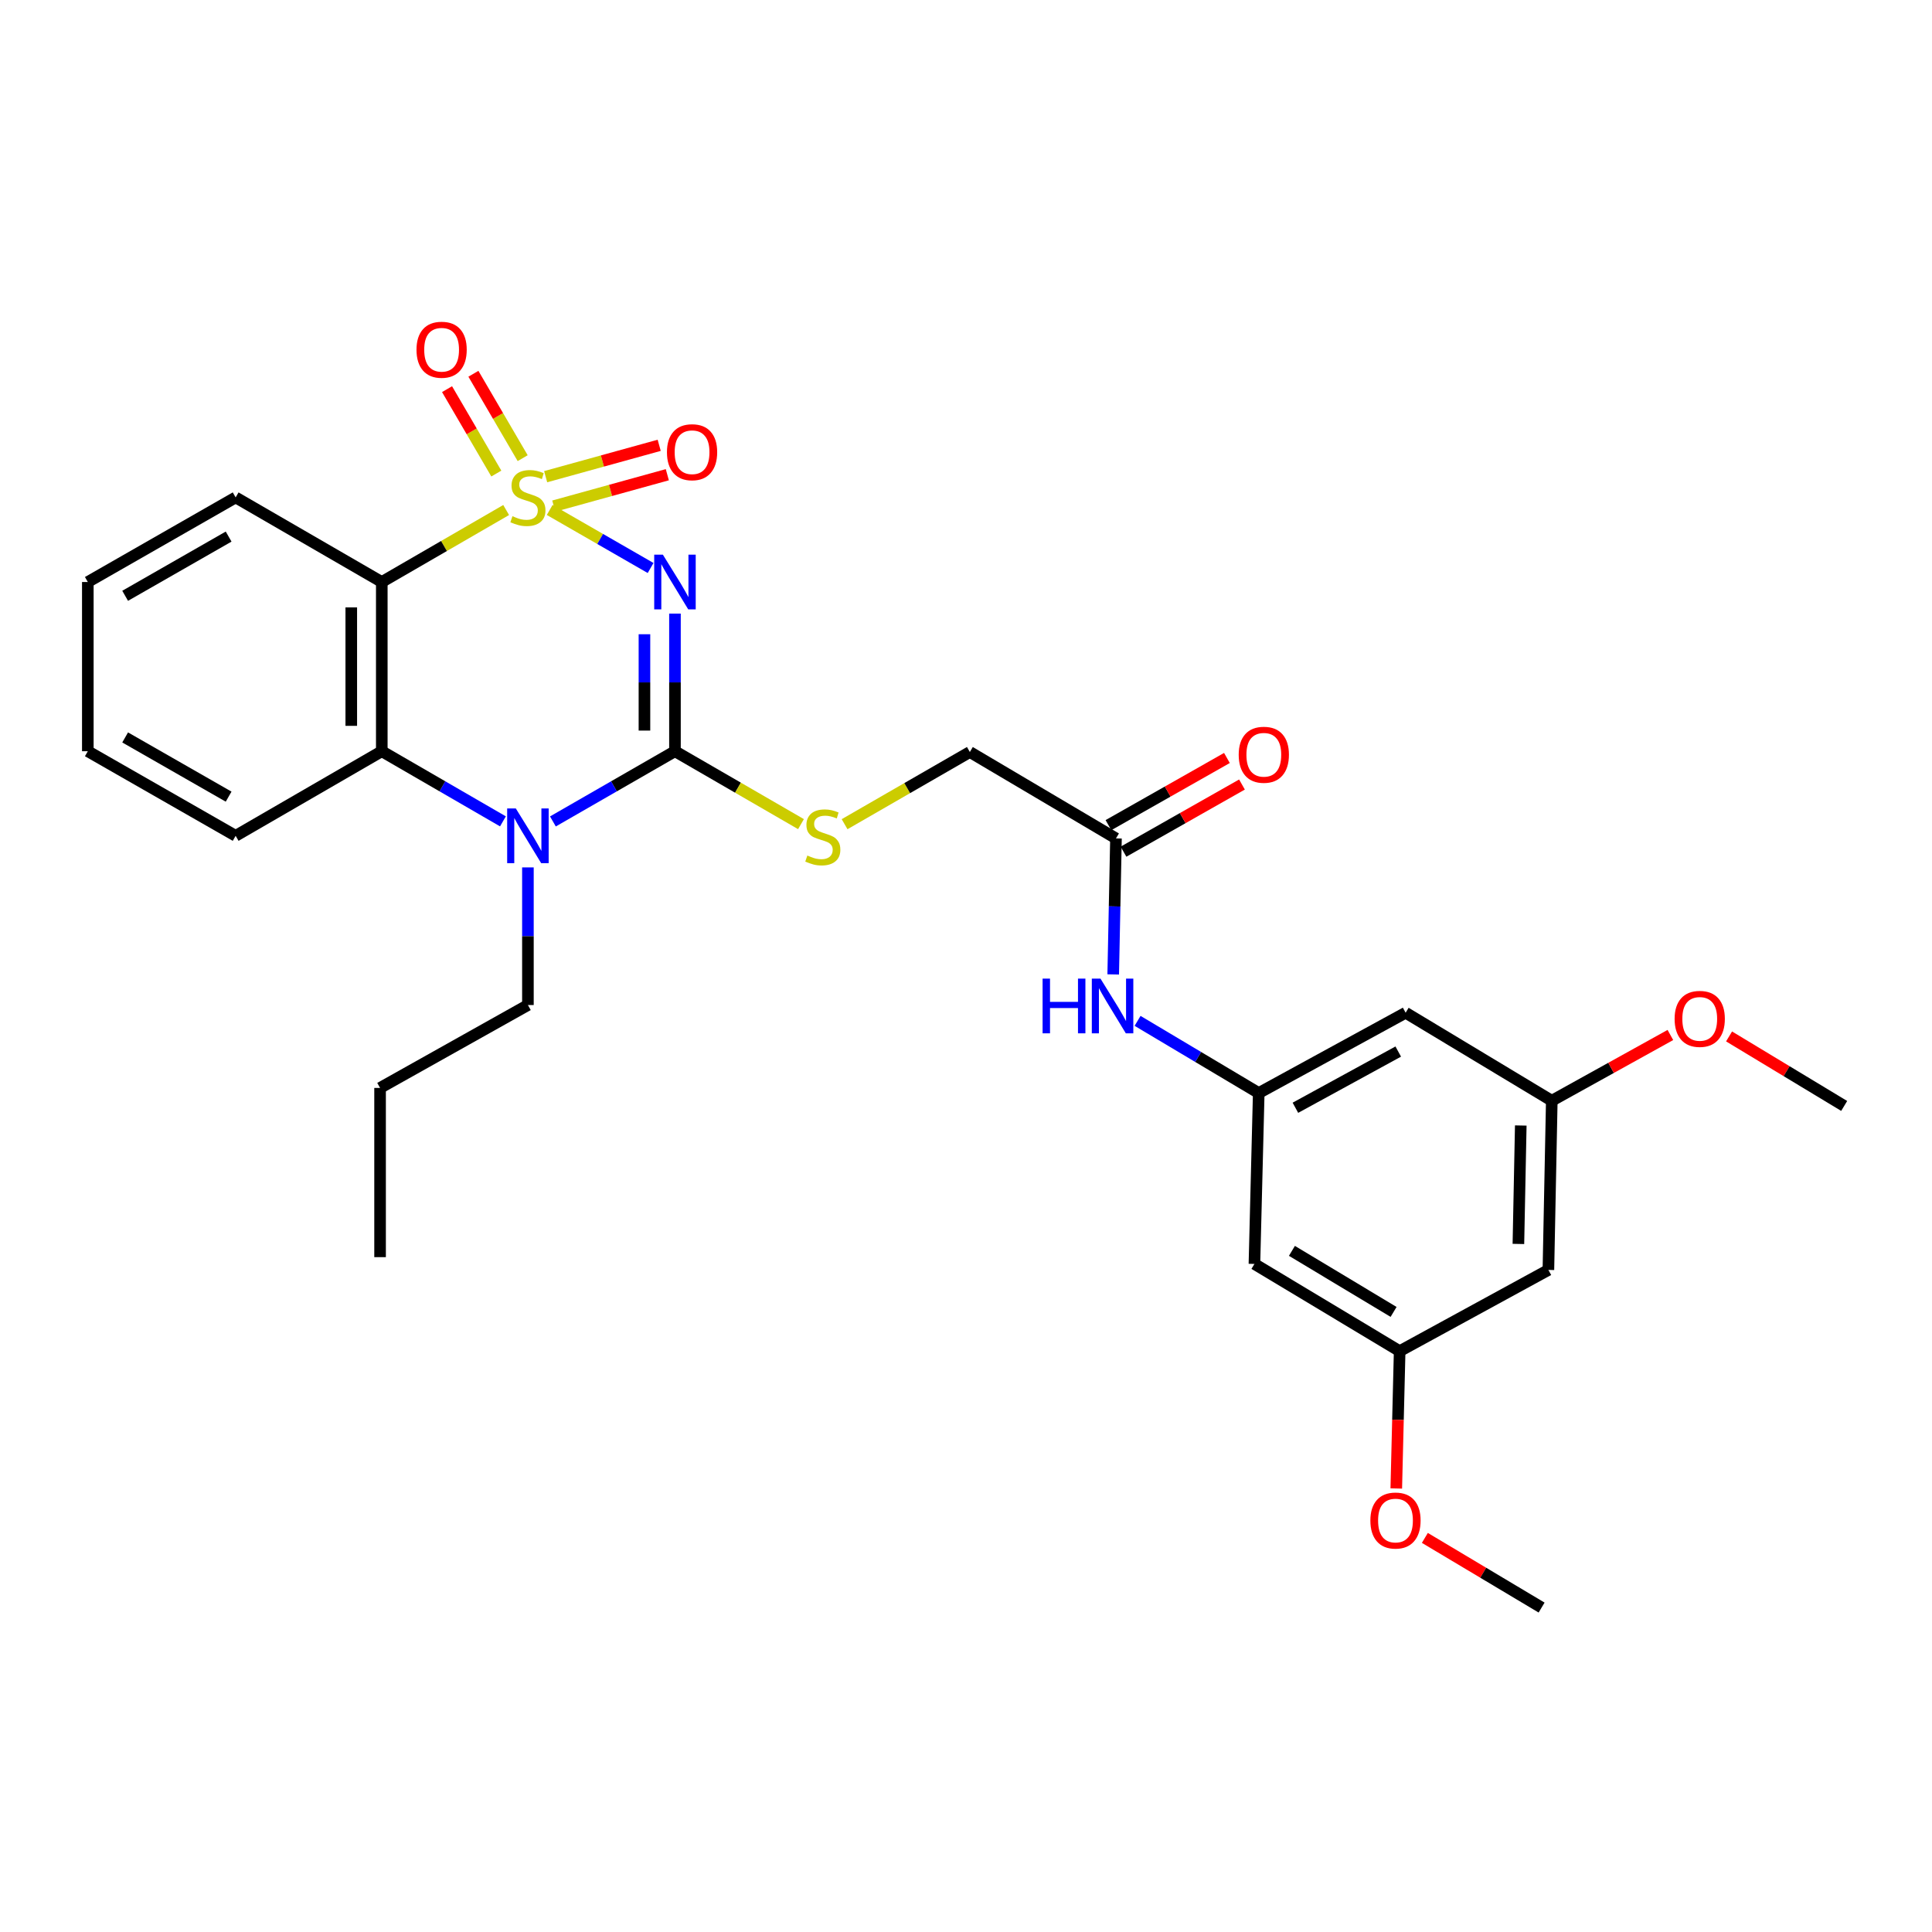 <?xml version='1.0' encoding='iso-8859-1'?>
<svg version='1.1' baseProfile='full'
              xmlns='http://www.w3.org/2000/svg'
                      xmlns:rdkit='http://www.rdkit.org/xml'
                      xmlns:xlink='http://www.w3.org/1999/xlink'
                  xml:space='preserve'
width='1000px' height='1000px' viewBox='0 0 1000 1000'>
<!-- END OF HEADER -->
<rect style='opacity:1.0;fill:#FFFFFF;stroke:none' width='1000' height='1000' x='0' y='0'> </rect>
<path class='bond-0' d='M 284.524,263.949 L 310.637,278.971' style='fill:none;fill-rule:evenodd;stroke:#CCCC00;stroke-width:6px;stroke-linecap:butt;stroke-linejoin:miter;stroke-opacity:1' />
<path class='bond-0' d='M 310.637,278.971 L 336.749,293.993' style='fill:none;fill-rule:evenodd;stroke:#0000FF;stroke-width:6px;stroke-linecap:butt;stroke-linejoin:miter;stroke-opacity:1' />
<path class='bond-2' d='M 261.984,263.984 L 229.799,282.615' style='fill:none;fill-rule:evenodd;stroke:#CCCC00;stroke-width:6px;stroke-linecap:butt;stroke-linejoin:miter;stroke-opacity:1' />
<path class='bond-2' d='M 229.799,282.615 L 197.613,301.247' style='fill:none;fill-rule:evenodd;stroke:#000000;stroke-width:6px;stroke-linecap:butt;stroke-linejoin:miter;stroke-opacity:1' />
<path class='bond-5' d='M 286.637,261.956 L 316.021,253.835' style='fill:none;fill-rule:evenodd;stroke:#CCCC00;stroke-width:6px;stroke-linecap:butt;stroke-linejoin:miter;stroke-opacity:1' />
<path class='bond-5' d='M 316.021,253.835 L 345.405,245.714' style='fill:none;fill-rule:evenodd;stroke:#FF0000;stroke-width:6px;stroke-linecap:butt;stroke-linejoin:miter;stroke-opacity:1' />
<path class='bond-5' d='M 282.429,246.732 L 311.814,238.612' style='fill:none;fill-rule:evenodd;stroke:#CCCC00;stroke-width:6px;stroke-linecap:butt;stroke-linejoin:miter;stroke-opacity:1' />
<path class='bond-5' d='M 311.814,238.612 L 341.198,230.491' style='fill:none;fill-rule:evenodd;stroke:#FF0000;stroke-width:6px;stroke-linecap:butt;stroke-linejoin:miter;stroke-opacity:1' />
<path class='bond-6' d='M 270.534,237.146 L 257.783,215.304' style='fill:none;fill-rule:evenodd;stroke:#CCCC00;stroke-width:6px;stroke-linecap:butt;stroke-linejoin:miter;stroke-opacity:1' />
<path class='bond-6' d='M 257.783,215.304 L 245.032,193.461' style='fill:none;fill-rule:evenodd;stroke:#FF0000;stroke-width:6px;stroke-linecap:butt;stroke-linejoin:miter;stroke-opacity:1' />
<path class='bond-6' d='M 256.893,245.109 L 244.143,223.266' style='fill:none;fill-rule:evenodd;stroke:#CCCC00;stroke-width:6px;stroke-linecap:butt;stroke-linejoin:miter;stroke-opacity:1' />
<path class='bond-6' d='M 244.143,223.266 L 231.392,201.424' style='fill:none;fill-rule:evenodd;stroke:#FF0000;stroke-width:6px;stroke-linecap:butt;stroke-linejoin:miter;stroke-opacity:1' />
<path class='bond-1' d='M 349.359,317.597 L 349.359,353.216' style='fill:none;fill-rule:evenodd;stroke:#0000FF;stroke-width:6px;stroke-linecap:butt;stroke-linejoin:miter;stroke-opacity:1' />
<path class='bond-1' d='M 349.359,353.216 L 349.359,388.834' style='fill:none;fill-rule:evenodd;stroke:#000000;stroke-width:6px;stroke-linecap:butt;stroke-linejoin:miter;stroke-opacity:1' />
<path class='bond-1' d='M 333.565,328.282 L 333.565,353.216' style='fill:none;fill-rule:evenodd;stroke:#0000FF;stroke-width:6px;stroke-linecap:butt;stroke-linejoin:miter;stroke-opacity:1' />
<path class='bond-1' d='M 333.565,353.216 L 333.565,378.149' style='fill:none;fill-rule:evenodd;stroke:#000000;stroke-width:6px;stroke-linecap:butt;stroke-linejoin:miter;stroke-opacity:1' />
<path class='bond-7' d='M 349.359,388.834 L 381.976,407.702' style='fill:none;fill-rule:evenodd;stroke:#000000;stroke-width:6px;stroke-linecap:butt;stroke-linejoin:miter;stroke-opacity:1' />
<path class='bond-7' d='M 381.976,407.702 L 414.592,426.57' style='fill:none;fill-rule:evenodd;stroke:#CCCC00;stroke-width:6px;stroke-linecap:butt;stroke-linejoin:miter;stroke-opacity:1' />
<path class='bond-29' d='M 349.359,388.834 L 317.772,407.006' style='fill:none;fill-rule:evenodd;stroke:#000000;stroke-width:6px;stroke-linecap:butt;stroke-linejoin:miter;stroke-opacity:1' />
<path class='bond-29' d='M 317.772,407.006 L 286.184,425.178' style='fill:none;fill-rule:evenodd;stroke:#0000FF;stroke-width:6px;stroke-linecap:butt;stroke-linejoin:miter;stroke-opacity:1' />
<path class='bond-4' d='M 197.613,301.247 L 197.613,388.834' style='fill:none;fill-rule:evenodd;stroke:#000000;stroke-width:6px;stroke-linecap:butt;stroke-linejoin:miter;stroke-opacity:1' />
<path class='bond-4' d='M 181.819,314.385 L 181.819,375.696' style='fill:none;fill-rule:evenodd;stroke:#000000;stroke-width:6px;stroke-linecap:butt;stroke-linejoin:miter;stroke-opacity:1' />
<path class='bond-19' d='M 197.613,301.247 L 121.968,257.462' style='fill:none;fill-rule:evenodd;stroke:#000000;stroke-width:6px;stroke-linecap:butt;stroke-linejoin:miter;stroke-opacity:1' />
<path class='bond-3' d='M 260.324,425.137 L 228.969,406.986' style='fill:none;fill-rule:evenodd;stroke:#0000FF;stroke-width:6px;stroke-linecap:butt;stroke-linejoin:miter;stroke-opacity:1' />
<path class='bond-3' d='M 228.969,406.986 L 197.613,388.834' style='fill:none;fill-rule:evenodd;stroke:#000000;stroke-width:6px;stroke-linecap:butt;stroke-linejoin:miter;stroke-opacity:1' />
<path class='bond-18' d='M 273.249,448.969 L 273.249,484.587' style='fill:none;fill-rule:evenodd;stroke:#0000FF;stroke-width:6px;stroke-linecap:butt;stroke-linejoin:miter;stroke-opacity:1' />
<path class='bond-18' d='M 273.249,484.587 L 273.249,520.206' style='fill:none;fill-rule:evenodd;stroke:#000000;stroke-width:6px;stroke-linecap:butt;stroke-linejoin:miter;stroke-opacity:1' />
<path class='bond-20' d='M 197.613,388.834 L 121.968,432.619' style='fill:none;fill-rule:evenodd;stroke:#000000;stroke-width:6px;stroke-linecap:butt;stroke-linejoin:miter;stroke-opacity:1' />
<path class='bond-17' d='M 437.158,426.603 L 469.575,407.92' style='fill:none;fill-rule:evenodd;stroke:#CCCC00;stroke-width:6px;stroke-linecap:butt;stroke-linejoin:miter;stroke-opacity:1' />
<path class='bond-17' d='M 469.575,407.92 L 501.992,389.238' style='fill:none;fill-rule:evenodd;stroke:#000000;stroke-width:6px;stroke-linecap:butt;stroke-linejoin:miter;stroke-opacity:1' />
<path class='bond-8' d='M 651.518,565.755 L 620.162,547.076' style='fill:none;fill-rule:evenodd;stroke:#000000;stroke-width:6px;stroke-linecap:butt;stroke-linejoin:miter;stroke-opacity:1' />
<path class='bond-8' d='M 620.162,547.076 L 588.806,528.398' style='fill:none;fill-rule:evenodd;stroke:#0000FF;stroke-width:6px;stroke-linecap:butt;stroke-linejoin:miter;stroke-opacity:1' />
<path class='bond-11' d='M 651.518,565.755 L 727.558,524.19' style='fill:none;fill-rule:evenodd;stroke:#000000;stroke-width:6px;stroke-linecap:butt;stroke-linejoin:miter;stroke-opacity:1' />
<path class='bond-11' d='M 670.5,573.379 L 723.727,544.283' style='fill:none;fill-rule:evenodd;stroke:#000000;stroke-width:6px;stroke-linecap:butt;stroke-linejoin:miter;stroke-opacity:1' />
<path class='bond-12' d='M 651.518,565.755 L 649.289,654.21' style='fill:none;fill-rule:evenodd;stroke:#000000;stroke-width:6px;stroke-linecap:butt;stroke-linejoin:miter;stroke-opacity:1' />
<path class='bond-9' d='M 577.628,433.962 L 501.992,389.238' style='fill:none;fill-rule:evenodd;stroke:#000000;stroke-width:6px;stroke-linecap:butt;stroke-linejoin:miter;stroke-opacity:1' />
<path class='bond-10' d='M 577.628,433.962 L 576.912,469.161' style='fill:none;fill-rule:evenodd;stroke:#000000;stroke-width:6px;stroke-linecap:butt;stroke-linejoin:miter;stroke-opacity:1' />
<path class='bond-10' d='M 576.912,469.161 L 576.196,504.36' style='fill:none;fill-rule:evenodd;stroke:#0000FF;stroke-width:6px;stroke-linecap:butt;stroke-linejoin:miter;stroke-opacity:1' />
<path class='bond-16' d='M 581.523,440.831 L 612.184,423.449' style='fill:none;fill-rule:evenodd;stroke:#000000;stroke-width:6px;stroke-linecap:butt;stroke-linejoin:miter;stroke-opacity:1' />
<path class='bond-16' d='M 612.184,423.449 L 642.846,406.067' style='fill:none;fill-rule:evenodd;stroke:#FF0000;stroke-width:6px;stroke-linecap:butt;stroke-linejoin:miter;stroke-opacity:1' />
<path class='bond-16' d='M 573.733,427.092 L 604.395,409.709' style='fill:none;fill-rule:evenodd;stroke:#000000;stroke-width:6px;stroke-linecap:butt;stroke-linejoin:miter;stroke-opacity:1' />
<path class='bond-16' d='M 604.395,409.709 L 635.057,392.327' style='fill:none;fill-rule:evenodd;stroke:#FF0000;stroke-width:6px;stroke-linecap:butt;stroke-linejoin:miter;stroke-opacity:1' />
<path class='bond-14' d='M 727.558,524.19 L 803.203,569.738' style='fill:none;fill-rule:evenodd;stroke:#000000;stroke-width:6px;stroke-linecap:butt;stroke-linejoin:miter;stroke-opacity:1' />
<path class='bond-13' d='M 649.289,654.21 L 724.46,699.355' style='fill:none;fill-rule:evenodd;stroke:#000000;stroke-width:6px;stroke-linecap:butt;stroke-linejoin:miter;stroke-opacity:1' />
<path class='bond-13' d='M 668.697,647.442 L 721.316,679.043' style='fill:none;fill-rule:evenodd;stroke:#000000;stroke-width:6px;stroke-linecap:butt;stroke-linejoin:miter;stroke-opacity:1' />
<path class='bond-15' d='M 724.46,699.355 L 801.448,657.316' style='fill:none;fill-rule:evenodd;stroke:#000000;stroke-width:6px;stroke-linecap:butt;stroke-linejoin:miter;stroke-opacity:1' />
<path class='bond-21' d='M 724.46,699.355 L 723.585,734.893' style='fill:none;fill-rule:evenodd;stroke:#000000;stroke-width:6px;stroke-linecap:butt;stroke-linejoin:miter;stroke-opacity:1' />
<path class='bond-21' d='M 723.585,734.893 L 722.709,770.432' style='fill:none;fill-rule:evenodd;stroke:#FF0000;stroke-width:6px;stroke-linecap:butt;stroke-linejoin:miter;stroke-opacity:1' />
<path class='bond-22' d='M 803.203,569.738 L 833.896,552.723' style='fill:none;fill-rule:evenodd;stroke:#000000;stroke-width:6px;stroke-linecap:butt;stroke-linejoin:miter;stroke-opacity:1' />
<path class='bond-22' d='M 833.896,552.723 L 864.589,535.707' style='fill:none;fill-rule:evenodd;stroke:#FF0000;stroke-width:6px;stroke-linecap:butt;stroke-linejoin:miter;stroke-opacity:1' />
<path class='bond-31' d='M 803.203,569.738 L 801.448,657.316' style='fill:none;fill-rule:evenodd;stroke:#000000;stroke-width:6px;stroke-linecap:butt;stroke-linejoin:miter;stroke-opacity:1' />
<path class='bond-31' d='M 787.149,582.558 L 785.92,643.863' style='fill:none;fill-rule:evenodd;stroke:#000000;stroke-width:6px;stroke-linecap:butt;stroke-linejoin:miter;stroke-opacity:1' />
<path class='bond-25' d='M 273.249,520.206 L 196.727,563.113' style='fill:none;fill-rule:evenodd;stroke:#000000;stroke-width:6px;stroke-linecap:butt;stroke-linejoin:miter;stroke-opacity:1' />
<path class='bond-26' d='M 121.968,257.462 L 45.455,301.247' style='fill:none;fill-rule:evenodd;stroke:#000000;stroke-width:6px;stroke-linecap:butt;stroke-linejoin:miter;stroke-opacity:1' />
<path class='bond-26' d='M 118.336,277.738 L 64.776,308.388' style='fill:none;fill-rule:evenodd;stroke:#000000;stroke-width:6px;stroke-linecap:butt;stroke-linejoin:miter;stroke-opacity:1' />
<path class='bond-30' d='M 121.968,432.619 L 45.455,388.834' style='fill:none;fill-rule:evenodd;stroke:#000000;stroke-width:6px;stroke-linecap:butt;stroke-linejoin:miter;stroke-opacity:1' />
<path class='bond-30' d='M 118.336,412.343 L 64.776,381.694' style='fill:none;fill-rule:evenodd;stroke:#000000;stroke-width:6px;stroke-linecap:butt;stroke-linejoin:miter;stroke-opacity:1' />
<path class='bond-24' d='M 737.504,796.015 L 767.717,814.047' style='fill:none;fill-rule:evenodd;stroke:#FF0000;stroke-width:6px;stroke-linecap:butt;stroke-linejoin:miter;stroke-opacity:1' />
<path class='bond-24' d='M 767.717,814.047 L 797.929,832.078' style='fill:none;fill-rule:evenodd;stroke:#000000;stroke-width:6px;stroke-linecap:butt;stroke-linejoin:miter;stroke-opacity:1' />
<path class='bond-23' d='M 894.961,536.455 L 924.753,554.443' style='fill:none;fill-rule:evenodd;stroke:#FF0000;stroke-width:6px;stroke-linecap:butt;stroke-linejoin:miter;stroke-opacity:1' />
<path class='bond-23' d='M 924.753,554.443 L 954.545,572.432' style='fill:none;fill-rule:evenodd;stroke:#000000;stroke-width:6px;stroke-linecap:butt;stroke-linejoin:miter;stroke-opacity:1' />
<path class='bond-28' d='M 196.727,563.113 L 196.727,650.7' style='fill:none;fill-rule:evenodd;stroke:#000000;stroke-width:6px;stroke-linecap:butt;stroke-linejoin:miter;stroke-opacity:1' />
<path class='bond-27' d='M 45.455,301.247 L 45.455,388.834' style='fill:none;fill-rule:evenodd;stroke:#000000;stroke-width:6px;stroke-linecap:butt;stroke-linejoin:miter;stroke-opacity:1' />
<path  class='atom-0' d='M 265.249 267.182
Q 265.569 267.302, 266.889 267.862
Q 268.209 268.422, 269.649 268.782
Q 271.129 269.102, 272.569 269.102
Q 275.249 269.102, 276.809 267.822
Q 278.369 266.502, 278.369 264.222
Q 278.369 262.662, 277.569 261.702
Q 276.809 260.742, 275.609 260.222
Q 274.409 259.702, 272.409 259.102
Q 269.889 258.342, 268.369 257.622
Q 266.889 256.902, 265.809 255.382
Q 264.769 253.862, 264.769 251.302
Q 264.769 247.742, 267.169 245.542
Q 269.609 243.342, 274.409 243.342
Q 277.689 243.342, 281.409 244.902
L 280.489 247.982
Q 277.089 246.582, 274.529 246.582
Q 271.769 246.582, 270.249 247.742
Q 268.729 248.862, 268.769 250.822
Q 268.769 252.342, 269.529 253.262
Q 270.329 254.182, 271.449 254.702
Q 272.609 255.222, 274.529 255.822
Q 277.089 256.622, 278.609 257.422
Q 280.129 258.222, 281.209 259.862
Q 282.329 261.462, 282.329 264.222
Q 282.329 268.142, 279.689 270.262
Q 277.089 272.342, 272.729 272.342
Q 270.209 272.342, 268.289 271.782
Q 266.409 271.262, 264.169 270.342
L 265.249 267.182
' fill='#CCCC00'/>
<path  class='atom-1' d='M 343.099 287.087
L 352.379 302.087
Q 353.299 303.567, 354.779 306.247
Q 356.259 308.927, 356.339 309.087
L 356.339 287.087
L 360.099 287.087
L 360.099 315.407
L 356.219 315.407
L 346.259 299.007
Q 345.099 297.087, 343.859 294.887
Q 342.659 292.687, 342.299 292.007
L 342.299 315.407
L 338.619 315.407
L 338.619 287.087
L 343.099 287.087
' fill='#0000FF'/>
<path  class='atom-4' d='M 266.989 418.459
L 276.269 433.459
Q 277.189 434.939, 278.669 437.619
Q 280.149 440.299, 280.229 440.459
L 280.229 418.459
L 283.989 418.459
L 283.989 446.779
L 280.109 446.779
L 270.149 430.379
Q 268.989 428.459, 267.749 426.259
Q 266.549 424.059, 266.189 423.379
L 266.189 446.779
L 262.509 446.779
L 262.509 418.459
L 266.989 418.459
' fill='#0000FF'/>
<path  class='atom-6' d='M 345.213 234.062
Q 345.213 227.262, 348.573 223.462
Q 351.933 219.662, 358.213 219.662
Q 364.493 219.662, 367.853 223.462
Q 371.213 227.262, 371.213 234.062
Q 371.213 240.942, 367.813 244.862
Q 364.413 248.742, 358.213 248.742
Q 351.973 248.742, 348.573 244.862
Q 345.213 240.982, 345.213 234.062
M 358.213 245.542
Q 362.533 245.542, 364.853 242.662
Q 367.213 239.742, 367.213 234.062
Q 367.213 228.502, 364.853 225.702
Q 362.533 222.862, 358.213 222.862
Q 353.893 222.862, 351.533 225.662
Q 349.213 228.462, 349.213 234.062
Q 349.213 239.782, 351.533 242.662
Q 353.893 245.542, 358.213 245.542
' fill='#FF0000'/>
<path  class='atom-7' d='M 215.578 181.02
Q 215.578 174.22, 218.938 170.42
Q 222.298 166.62, 228.578 166.62
Q 234.858 166.62, 238.218 170.42
Q 241.578 174.22, 241.578 181.02
Q 241.578 187.9, 238.178 191.82
Q 234.778 195.7, 228.578 195.7
Q 222.338 195.7, 218.938 191.82
Q 215.578 187.94, 215.578 181.02
M 228.578 192.5
Q 232.898 192.5, 235.218 189.62
Q 237.578 186.7, 237.578 181.02
Q 237.578 175.46, 235.218 172.66
Q 232.898 169.82, 228.578 169.82
Q 224.258 169.82, 221.898 172.62
Q 219.578 175.42, 219.578 181.02
Q 219.578 186.74, 221.898 189.62
Q 224.258 192.5, 228.578 192.5
' fill='#FF0000'/>
<path  class='atom-8' d='M 417.882 442.822
Q 418.202 442.942, 419.522 443.502
Q 420.842 444.062, 422.282 444.422
Q 423.762 444.742, 425.202 444.742
Q 427.882 444.742, 429.442 443.462
Q 431.002 442.142, 431.002 439.862
Q 431.002 438.302, 430.202 437.342
Q 429.442 436.382, 428.242 435.862
Q 427.042 435.342, 425.042 434.742
Q 422.522 433.982, 421.002 433.262
Q 419.522 432.542, 418.442 431.022
Q 417.402 429.502, 417.402 426.942
Q 417.402 423.382, 419.802 421.182
Q 422.242 418.982, 427.042 418.982
Q 430.322 418.982, 434.042 420.542
L 433.122 423.622
Q 429.722 422.222, 427.162 422.222
Q 424.402 422.222, 422.882 423.382
Q 421.362 424.502, 421.402 426.462
Q 421.402 427.982, 422.162 428.902
Q 422.962 429.822, 424.082 430.342
Q 425.242 430.862, 427.162 431.462
Q 429.722 432.262, 431.242 433.062
Q 432.762 433.862, 433.842 435.502
Q 434.962 437.102, 434.962 439.862
Q 434.962 443.782, 432.322 445.902
Q 429.722 447.982, 425.362 447.982
Q 422.842 447.982, 420.922 447.422
Q 419.042 446.902, 416.802 445.982
L 417.882 442.822
' fill='#CCCC00'/>
<path  class='atom-11' d='M 539.644 506.529
L 543.484 506.529
L 543.484 518.569
L 557.964 518.569
L 557.964 506.529
L 561.804 506.529
L 561.804 534.849
L 557.964 534.849
L 557.964 521.769
L 543.484 521.769
L 543.484 534.849
L 539.644 534.849
L 539.644 506.529
' fill='#0000FF'/>
<path  class='atom-11' d='M 569.604 506.529
L 578.884 521.529
Q 579.804 523.009, 581.284 525.689
Q 582.764 528.369, 582.844 528.529
L 582.844 506.529
L 586.604 506.529
L 586.604 534.849
L 582.724 534.849
L 572.764 518.449
Q 571.604 516.529, 570.364 514.329
Q 569.164 512.129, 568.804 511.449
L 568.804 534.849
L 565.124 534.849
L 565.124 506.529
L 569.604 506.529
' fill='#0000FF'/>
<path  class='atom-17' d='M 641.15 390.66
Q 641.15 383.86, 644.51 380.06
Q 647.87 376.26, 654.15 376.26
Q 660.43 376.26, 663.79 380.06
Q 667.15 383.86, 667.15 390.66
Q 667.15 397.54, 663.75 401.46
Q 660.35 405.34, 654.15 405.34
Q 647.91 405.34, 644.51 401.46
Q 641.15 397.58, 641.15 390.66
M 654.15 402.14
Q 658.47 402.14, 660.79 399.26
Q 663.15 396.34, 663.15 390.66
Q 663.15 385.1, 660.79 382.3
Q 658.47 379.46, 654.15 379.46
Q 649.83 379.46, 647.47 382.26
Q 645.15 385.06, 645.15 390.66
Q 645.15 396.38, 647.47 399.26
Q 649.83 402.14, 654.15 402.14
' fill='#FF0000'/>
<path  class='atom-22' d='M 709.302 787.022
Q 709.302 780.222, 712.662 776.422
Q 716.022 772.622, 722.302 772.622
Q 728.582 772.622, 731.942 776.422
Q 735.302 780.222, 735.302 787.022
Q 735.302 793.902, 731.902 797.822
Q 728.502 801.702, 722.302 801.702
Q 716.062 801.702, 712.662 797.822
Q 709.302 793.942, 709.302 787.022
M 722.302 798.502
Q 726.622 798.502, 728.942 795.622
Q 731.302 792.702, 731.302 787.022
Q 731.302 781.462, 728.942 778.662
Q 726.622 775.822, 722.302 775.822
Q 717.982 775.822, 715.622 778.622
Q 713.302 781.422, 713.302 787.022
Q 713.302 792.742, 715.622 795.622
Q 717.982 798.502, 722.302 798.502
' fill='#FF0000'/>
<path  class='atom-23' d='M 866.778 527.367
Q 866.778 520.567, 870.138 516.767
Q 873.498 512.967, 879.778 512.967
Q 886.058 512.967, 889.418 516.767
Q 892.778 520.567, 892.778 527.367
Q 892.778 534.247, 889.378 538.167
Q 885.978 542.047, 879.778 542.047
Q 873.538 542.047, 870.138 538.167
Q 866.778 534.287, 866.778 527.367
M 879.778 538.847
Q 884.098 538.847, 886.418 535.967
Q 888.778 533.047, 888.778 527.367
Q 888.778 521.807, 886.418 519.007
Q 884.098 516.167, 879.778 516.167
Q 875.458 516.167, 873.098 518.967
Q 870.778 521.767, 870.778 527.367
Q 870.778 533.087, 873.098 535.967
Q 875.458 538.847, 879.778 538.847
' fill='#FF0000'/>
</svg>
